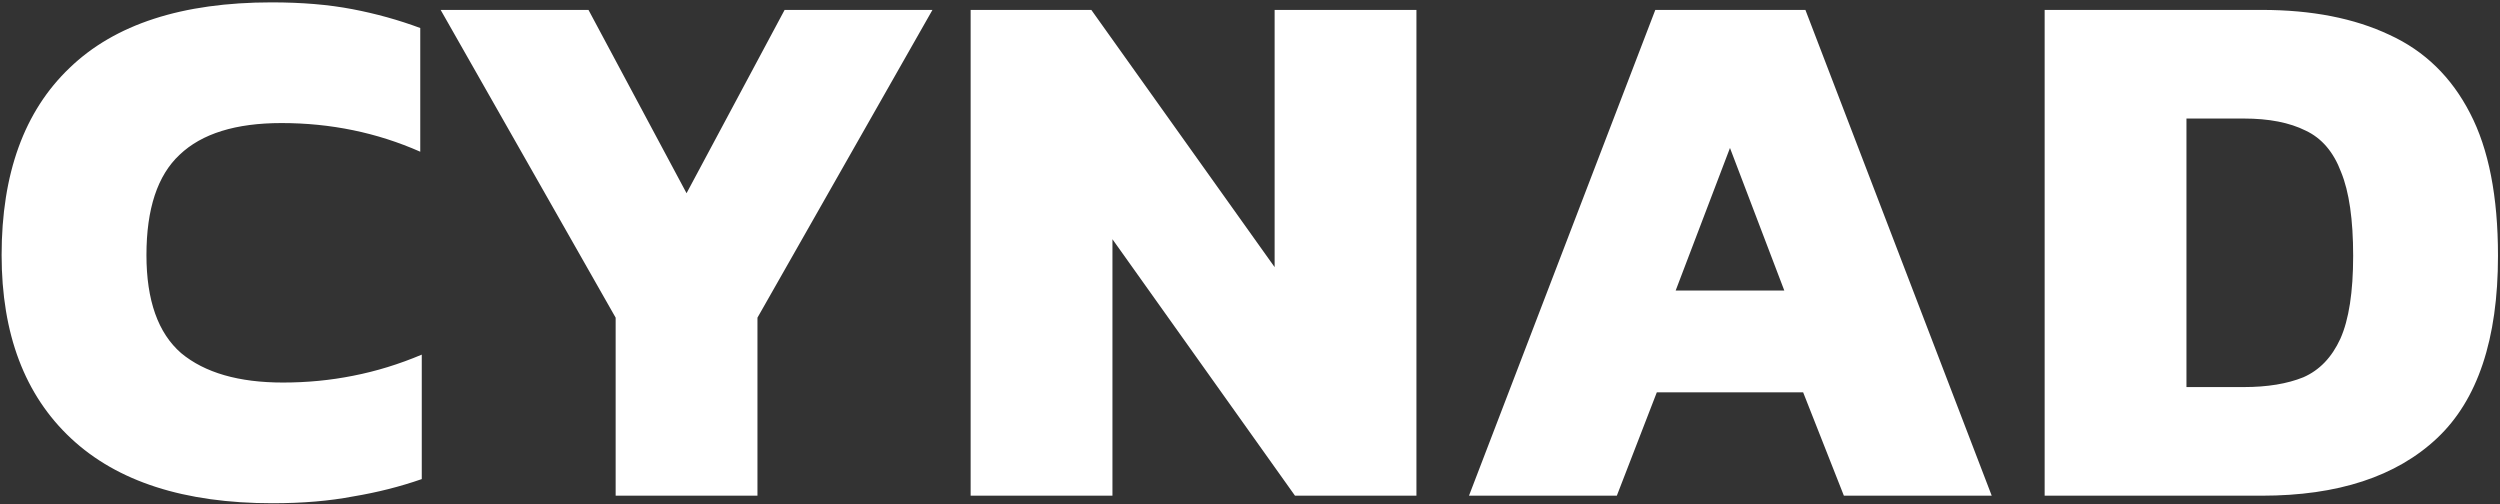 <svg width="580" height="117" viewBox="0 0 580 117" fill="none" xmlns="http://www.w3.org/2000/svg">
<rect x="0" y="0" width="580" height="117" fill="#333333" stroke="none"/>
<path d="M63.2 116.75C42.783 116.75 27.208 111.733 16.475 101.7C5.742 91.667 0.375 77.492 0.375 59.175C0.375 40.275 5.625 25.808 16.125 15.775C26.625 5.625 42.258 0.55 63.025 0.55C70.025 0.55 76.267 1.075 81.75 2.125C87.233 3.175 92.483 4.633 97.5 6.5V35.2C87.467 30.767 76.733 28.55 65.3 28.55C54.683 28.55 46.808 31 41.675 35.9C36.542 40.683 33.975 48.442 33.975 59.175C33.975 69.675 36.658 77.258 42.025 81.925C47.508 86.475 55.383 88.75 65.65 88.75C71.25 88.75 76.675 88.225 81.925 87.175C87.292 86.125 92.6 84.492 97.85 82.275V111.15C92.833 112.9 87.525 114.242 81.925 115.175C76.442 116.225 70.2 116.75 63.2 116.75ZM142.83 115V73.7L102.23 2.3H136.53L159.28 44.825L182.03 2.3H216.33L175.73 73.7V115H142.83ZM225.188 115V2.3H253.188L295.713 61.975V2.3H328.613V115H300.438L258.088 55.5V115H225.188ZM340.805 115L384.03 2.3H418.855L462.08 115H427.78L418.33 91.025H384.38L375.105 115H340.805ZM388.755 67.4H413.955L401.355 34.325L388.755 67.4ZM474.358 115V2.3H524.758C536.308 2.3 546.167 4.225 554.333 8.075C562.5 11.808 568.742 17.875 573.058 26.275C577.375 34.558 579.533 45.583 579.533 59.35C579.533 78.717 574.808 92.833 565.358 101.7C555.908 110.567 542.375 115 524.758 115H474.358ZM507.258 89.8H520.558C526.042 89.8 530.65 89.042 534.383 87.525C538.117 85.892 540.975 82.917 542.958 78.6C544.942 74.167 545.933 67.75 545.933 59.35C545.933 50.95 545 44.475 543.133 39.925C541.383 35.258 538.642 32.05 534.908 30.3C531.175 28.433 526.392 27.5 520.558 27.5H507.258V89.8Z" fill="white"/>
</svg>
